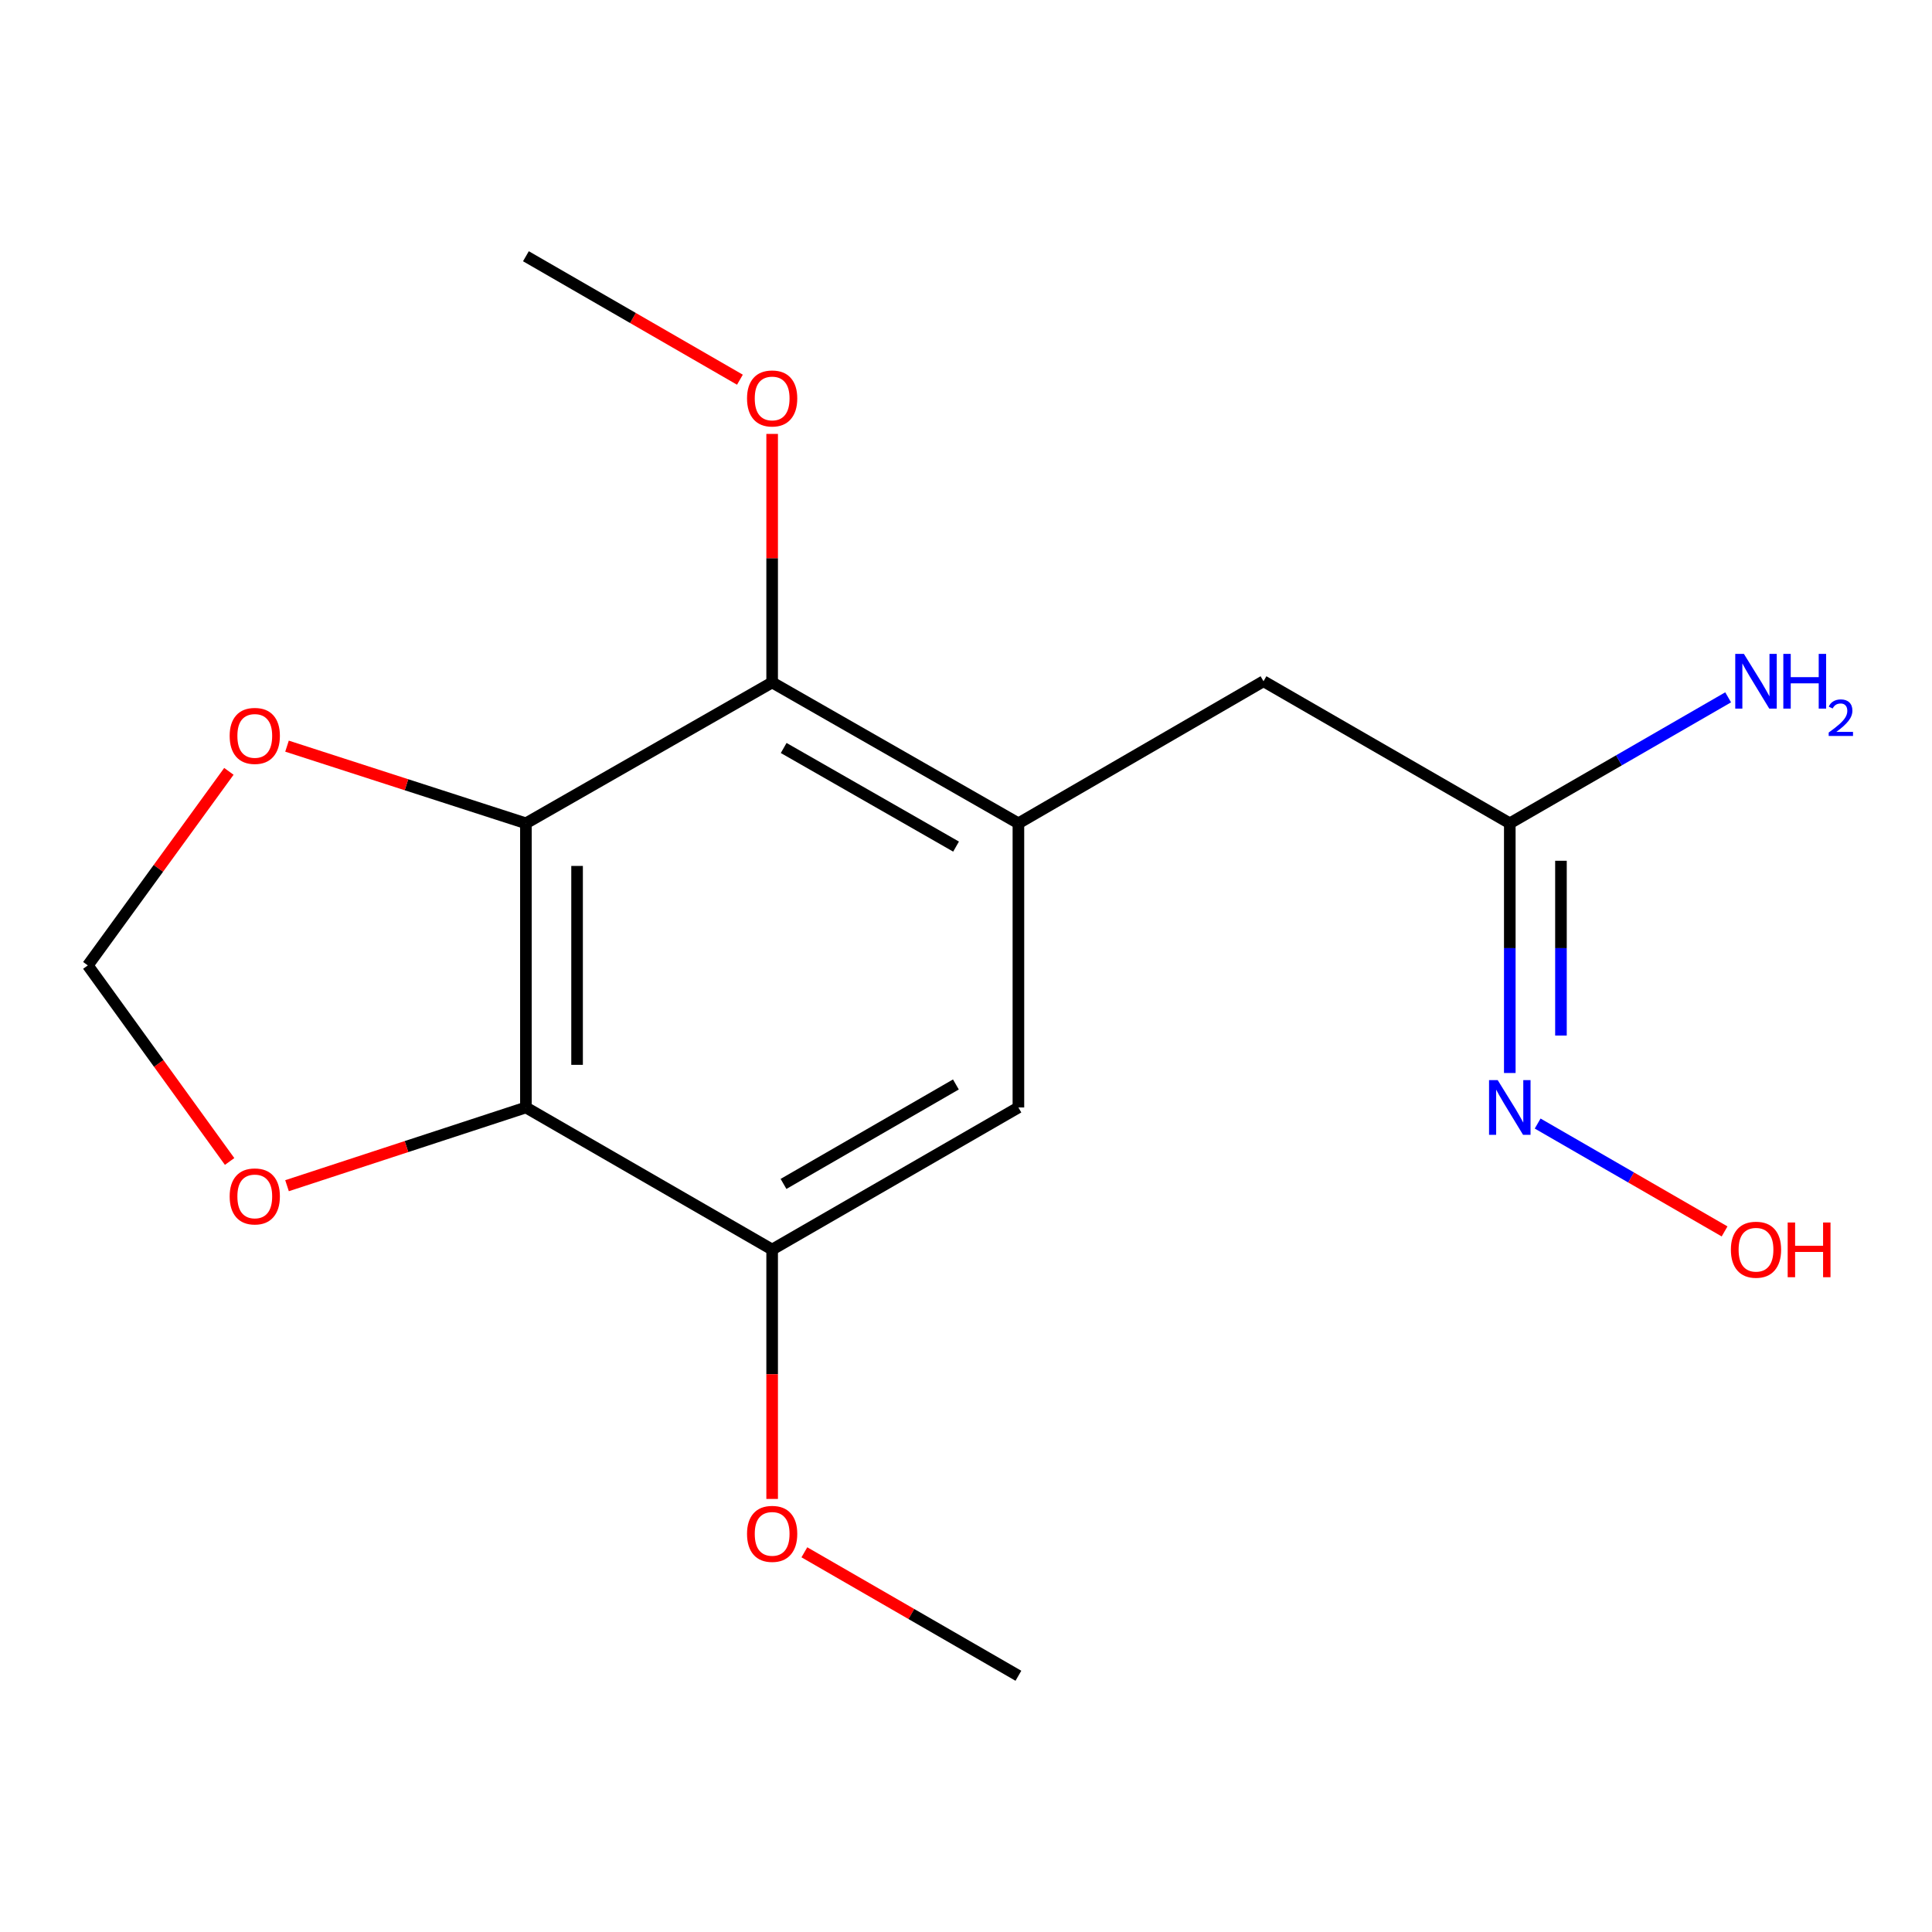 <?xml version='1.0' encoding='iso-8859-1'?>
<svg version='1.1' baseProfile='full'
              xmlns='http://www.w3.org/2000/svg'
                      xmlns:rdkit='http://www.rdkit.org/xml'
                      xmlns:xlink='http://www.w3.org/1999/xlink'
                  xml:space='preserve'
width='1000px' height='1000px' viewBox='0 0 1000 1000'>
<!-- END OF HEADER -->
<rect style='opacity:1.0;fill:#FFFFFF;stroke:none' width='1000' height='1000' x='0' y='0'> </rect>
<path class='bond-0' d='M 272.211,426.146 L 272.211,573.222' style='fill:none;fill-rule:evenodd;stroke:#000000;stroke-width:6px;stroke-linecap:butt;stroke-linejoin:miter;stroke-opacity:1' />
<path class='bond-0' d='M 298.693,448.207 L 298.693,551.16' style='fill:none;fill-rule:evenodd;stroke:#000000;stroke-width:6px;stroke-linecap:butt;stroke-linejoin:miter;stroke-opacity:1' />
<path class='bond-2' d='M 272.211,426.146 L 399.661,353.233' style='fill:none;fill-rule:evenodd;stroke:#000000;stroke-width:6px;stroke-linecap:butt;stroke-linejoin:miter;stroke-opacity:1' />
<path class='bond-5' d='M 272.211,426.146 L 210.385,406.177' style='fill:none;fill-rule:evenodd;stroke:#000000;stroke-width:6px;stroke-linecap:butt;stroke-linejoin:miter;stroke-opacity:1' />
<path class='bond-5' d='M 210.385,406.177 L 148.56,386.208' style='fill:none;fill-rule:evenodd;stroke:#FF0000;stroke-width:6px;stroke-linecap:butt;stroke-linejoin:miter;stroke-opacity:1' />
<path class='bond-3' d='M 272.211,573.222 L 399.661,646.767' style='fill:none;fill-rule:evenodd;stroke:#000000;stroke-width:6px;stroke-linecap:butt;stroke-linejoin:miter;stroke-opacity:1' />
<path class='bond-6' d='M 272.211,573.222 L 210.388,593.469' style='fill:none;fill-rule:evenodd;stroke:#000000;stroke-width:6px;stroke-linecap:butt;stroke-linejoin:miter;stroke-opacity:1' />
<path class='bond-6' d='M 210.388,593.469 L 148.565,613.716' style='fill:none;fill-rule:evenodd;stroke:#FF0000;stroke-width:6px;stroke-linecap:butt;stroke-linejoin:miter;stroke-opacity:1' />
<path class='bond-1' d='M 527.126,426.146 L 399.661,353.233' style='fill:none;fill-rule:evenodd;stroke:#000000;stroke-width:6px;stroke-linecap:butt;stroke-linejoin:miter;stroke-opacity:1' />
<path class='bond-1' d='M 494.857,438.195 L 405.632,387.156' style='fill:none;fill-rule:evenodd;stroke:#000000;stroke-width:6px;stroke-linecap:butt;stroke-linejoin:miter;stroke-opacity:1' />
<path class='bond-8' d='M 527.126,426.146 L 653.988,352.615' style='fill:none;fill-rule:evenodd;stroke:#000000;stroke-width:6px;stroke-linecap:butt;stroke-linejoin:miter;stroke-opacity:1' />
<path class='bond-18' d='M 527.126,426.146 L 527.126,573.222' style='fill:none;fill-rule:evenodd;stroke:#000000;stroke-width:6px;stroke-linecap:butt;stroke-linejoin:miter;stroke-opacity:1' />
<path class='bond-12' d='M 399.661,353.233 L 399.661,288.913' style='fill:none;fill-rule:evenodd;stroke:#000000;stroke-width:6px;stroke-linecap:butt;stroke-linejoin:miter;stroke-opacity:1' />
<path class='bond-12' d='M 399.661,288.913 L 399.661,224.594' style='fill:none;fill-rule:evenodd;stroke:#FF0000;stroke-width:6px;stroke-linecap:butt;stroke-linejoin:miter;stroke-opacity:1' />
<path class='bond-4' d='M 399.661,646.767 L 527.126,573.222' style='fill:none;fill-rule:evenodd;stroke:#000000;stroke-width:6px;stroke-linecap:butt;stroke-linejoin:miter;stroke-opacity:1' />
<path class='bond-4' d='M 405.546,612.798 L 494.772,561.316' style='fill:none;fill-rule:evenodd;stroke:#000000;stroke-width:6px;stroke-linecap:butt;stroke-linejoin:miter;stroke-opacity:1' />
<path class='bond-13' d='M 399.661,646.767 L 399.661,711.307' style='fill:none;fill-rule:evenodd;stroke:#000000;stroke-width:6px;stroke-linecap:butt;stroke-linejoin:miter;stroke-opacity:1' />
<path class='bond-13' d='M 399.661,711.307 L 399.661,775.846' style='fill:none;fill-rule:evenodd;stroke:#FF0000;stroke-width:6px;stroke-linecap:butt;stroke-linejoin:miter;stroke-opacity:1' />
<path class='bond-10' d='M 118.472,399.252 L 81.963,449.472' style='fill:none;fill-rule:evenodd;stroke:#FF0000;stroke-width:6px;stroke-linecap:butt;stroke-linejoin:miter;stroke-opacity:1' />
<path class='bond-10' d='M 81.963,449.472 L 45.455,499.691' style='fill:none;fill-rule:evenodd;stroke:#000000;stroke-width:6px;stroke-linecap:butt;stroke-linejoin:miter;stroke-opacity:1' />
<path class='bond-17' d='M 118.85,601.175 L 82.152,550.433' style='fill:none;fill-rule:evenodd;stroke:#FF0000;stroke-width:6px;stroke-linecap:butt;stroke-linejoin:miter;stroke-opacity:1' />
<path class='bond-17' d='M 82.152,550.433 L 45.455,499.691' style='fill:none;fill-rule:evenodd;stroke:#000000;stroke-width:6px;stroke-linecap:butt;stroke-linejoin:miter;stroke-opacity:1' />
<path class='bond-7' d='M 781.467,426.146 L 653.988,352.615' style='fill:none;fill-rule:evenodd;stroke:#000000;stroke-width:6px;stroke-linecap:butt;stroke-linejoin:miter;stroke-opacity:1' />
<path class='bond-9' d='M 781.467,426.146 L 781.467,490.765' style='fill:none;fill-rule:evenodd;stroke:#000000;stroke-width:6px;stroke-linecap:butt;stroke-linejoin:miter;stroke-opacity:1' />
<path class='bond-9' d='M 781.467,490.765 L 781.467,555.385' style='fill:none;fill-rule:evenodd;stroke:#0000FF;stroke-width:6px;stroke-linecap:butt;stroke-linejoin:miter;stroke-opacity:1' />
<path class='bond-9' d='M 807.949,445.532 L 807.949,490.765' style='fill:none;fill-rule:evenodd;stroke:#000000;stroke-width:6px;stroke-linecap:butt;stroke-linejoin:miter;stroke-opacity:1' />
<path class='bond-9' d='M 807.949,490.765 L 807.949,535.999' style='fill:none;fill-rule:evenodd;stroke:#0000FF;stroke-width:6px;stroke-linecap:butt;stroke-linejoin:miter;stroke-opacity:1' />
<path class='bond-11' d='M 781.467,426.146 L 837.976,393.54' style='fill:none;fill-rule:evenodd;stroke:#000000;stroke-width:6px;stroke-linecap:butt;stroke-linejoin:miter;stroke-opacity:1' />
<path class='bond-11' d='M 837.976,393.54 L 894.485,360.934' style='fill:none;fill-rule:evenodd;stroke:#0000FF;stroke-width:6px;stroke-linecap:butt;stroke-linejoin:miter;stroke-opacity:1' />
<path class='bond-14' d='M 795.886,581.543 L 844.263,609.462' style='fill:none;fill-rule:evenodd;stroke:#0000FF;stroke-width:6px;stroke-linecap:butt;stroke-linejoin:miter;stroke-opacity:1' />
<path class='bond-14' d='M 844.263,609.462 L 892.641,637.382' style='fill:none;fill-rule:evenodd;stroke:#FF0000;stroke-width:6px;stroke-linecap:butt;stroke-linejoin:miter;stroke-opacity:1' />
<path class='bond-15' d='M 382.983,196.534 L 327.597,164.58' style='fill:none;fill-rule:evenodd;stroke:#FF0000;stroke-width:6px;stroke-linecap:butt;stroke-linejoin:miter;stroke-opacity:1' />
<path class='bond-15' d='M 327.597,164.58 L 272.211,132.626' style='fill:none;fill-rule:evenodd;stroke:#000000;stroke-width:6px;stroke-linecap:butt;stroke-linejoin:miter;stroke-opacity:1' />
<path class='bond-16' d='M 416.34,803.465 L 471.733,835.419' style='fill:none;fill-rule:evenodd;stroke:#FF0000;stroke-width:6px;stroke-linecap:butt;stroke-linejoin:miter;stroke-opacity:1' />
<path class='bond-16' d='M 471.733,835.419 L 527.126,867.374' style='fill:none;fill-rule:evenodd;stroke:#000000;stroke-width:6px;stroke-linecap:butt;stroke-linejoin:miter;stroke-opacity:1' />
<path  class='atom-6' d='M 118.873 380.898
Q 118.873 374.098, 122.233 370.298
Q 125.593 366.498, 131.873 366.498
Q 138.153 366.498, 141.513 370.298
Q 144.873 374.098, 144.873 380.898
Q 144.873 387.778, 141.473 391.698
Q 138.073 395.578, 131.873 395.578
Q 125.633 395.578, 122.233 391.698
Q 118.873 387.818, 118.873 380.898
M 131.873 392.378
Q 136.193 392.378, 138.513 389.498
Q 140.873 386.578, 140.873 380.898
Q 140.873 375.338, 138.513 372.538
Q 136.193 369.698, 131.873 369.698
Q 127.553 369.698, 125.193 372.498
Q 122.873 375.298, 122.873 380.898
Q 122.873 386.618, 125.193 389.498
Q 127.553 392.378, 131.873 392.378
' fill='#FF0000'/>
<path  class='atom-7' d='M 118.873 619.262
Q 118.873 612.462, 122.233 608.662
Q 125.593 604.862, 131.873 604.862
Q 138.153 604.862, 141.513 608.662
Q 144.873 612.462, 144.873 619.262
Q 144.873 626.142, 141.473 630.062
Q 138.073 633.942, 131.873 633.942
Q 125.633 633.942, 122.233 630.062
Q 118.873 626.182, 118.873 619.262
M 131.873 630.742
Q 136.193 630.742, 138.513 627.862
Q 140.873 624.942, 140.873 619.262
Q 140.873 613.702, 138.513 610.902
Q 136.193 608.062, 131.873 608.062
Q 127.553 608.062, 125.193 610.862
Q 122.873 613.662, 122.873 619.262
Q 122.873 624.982, 125.193 627.862
Q 127.553 630.742, 131.873 630.742
' fill='#FF0000'/>
<path  class='atom-10' d='M 775.207 559.062
L 784.487 574.062
Q 785.407 575.542, 786.887 578.222
Q 788.367 580.902, 788.447 581.062
L 788.447 559.062
L 792.207 559.062
L 792.207 587.382
L 788.327 587.382
L 778.367 570.982
Q 777.207 569.062, 775.967 566.862
Q 774.767 564.662, 774.407 563.982
L 774.407 587.382
L 770.727 587.382
L 770.727 559.062
L 775.207 559.062
' fill='#0000FF'/>
<path  class='atom-12' d='M 902.643 338.455
L 911.923 353.455
Q 912.843 354.935, 914.323 357.615
Q 915.803 360.295, 915.883 360.455
L 915.883 338.455
L 919.643 338.455
L 919.643 366.775
L 915.763 366.775
L 905.803 350.375
Q 904.643 348.455, 903.403 346.255
Q 902.203 344.055, 901.843 343.375
L 901.843 366.775
L 898.163 366.775
L 898.163 338.455
L 902.643 338.455
' fill='#0000FF'/>
<path  class='atom-12' d='M 923.043 338.455
L 926.883 338.455
L 926.883 350.495
L 941.363 350.495
L 941.363 338.455
L 945.203 338.455
L 945.203 366.775
L 941.363 366.775
L 941.363 353.695
L 926.883 353.695
L 926.883 366.775
L 923.043 366.775
L 923.043 338.455
' fill='#0000FF'/>
<path  class='atom-12' d='M 946.576 365.781
Q 947.262 364.013, 948.899 363.036
Q 950.536 362.033, 952.806 362.033
Q 955.631 362.033, 957.215 363.564
Q 958.799 365.095, 958.799 367.814
Q 958.799 370.586, 956.74 373.173
Q 954.707 375.761, 950.483 378.823
L 959.116 378.823
L 959.116 380.935
L 946.523 380.935
L 946.523 379.166
Q 950.008 376.685, 952.067 374.837
Q 954.153 372.989, 955.156 371.325
Q 956.159 369.662, 956.159 367.946
Q 956.159 366.151, 955.261 365.148
Q 954.364 364.145, 952.806 364.145
Q 951.301 364.145, 950.298 364.752
Q 949.295 365.359, 948.582 366.705
L 946.576 365.781
' fill='#0000FF'/>
<path  class='atom-13' d='M 386.661 206.237
Q 386.661 199.437, 390.021 195.637
Q 393.381 191.837, 399.661 191.837
Q 405.941 191.837, 409.301 195.637
Q 412.661 199.437, 412.661 206.237
Q 412.661 213.117, 409.261 217.037
Q 405.861 220.917, 399.661 220.917
Q 393.421 220.917, 390.021 217.037
Q 386.661 213.157, 386.661 206.237
M 399.661 217.717
Q 403.981 217.717, 406.301 214.837
Q 408.661 211.917, 408.661 206.237
Q 408.661 200.677, 406.301 197.877
Q 403.981 195.037, 399.661 195.037
Q 395.341 195.037, 392.981 197.837
Q 390.661 200.637, 390.661 206.237
Q 390.661 211.957, 392.981 214.837
Q 395.341 217.717, 399.661 217.717
' fill='#FF0000'/>
<path  class='atom-14' d='M 386.661 793.923
Q 386.661 787.123, 390.021 783.323
Q 393.381 779.523, 399.661 779.523
Q 405.941 779.523, 409.301 783.323
Q 412.661 787.123, 412.661 793.923
Q 412.661 800.803, 409.261 804.723
Q 405.861 808.603, 399.661 808.603
Q 393.421 808.603, 390.021 804.723
Q 386.661 800.843, 386.661 793.923
M 399.661 805.403
Q 403.981 805.403, 406.301 802.523
Q 408.661 799.603, 408.661 793.923
Q 408.661 788.363, 406.301 785.563
Q 403.981 782.723, 399.661 782.723
Q 395.341 782.723, 392.981 785.523
Q 390.661 788.323, 390.661 793.923
Q 390.661 799.643, 392.981 802.523
Q 395.341 805.403, 399.661 805.403
' fill='#FF0000'/>
<path  class='atom-15' d='M 895.903 646.847
Q 895.903 640.047, 899.263 636.247
Q 902.623 632.447, 908.903 632.447
Q 915.183 632.447, 918.543 636.247
Q 921.903 640.047, 921.903 646.847
Q 921.903 653.727, 918.503 657.647
Q 915.103 661.527, 908.903 661.527
Q 902.663 661.527, 899.263 657.647
Q 895.903 653.767, 895.903 646.847
M 908.903 658.327
Q 913.223 658.327, 915.543 655.447
Q 917.903 652.527, 917.903 646.847
Q 917.903 641.287, 915.543 638.487
Q 913.223 635.647, 908.903 635.647
Q 904.583 635.647, 902.223 638.447
Q 899.903 641.247, 899.903 646.847
Q 899.903 652.567, 902.223 655.447
Q 904.583 658.327, 908.903 658.327
' fill='#FF0000'/>
<path  class='atom-15' d='M 925.303 632.767
L 929.143 632.767
L 929.143 644.807
L 943.623 644.807
L 943.623 632.767
L 947.463 632.767
L 947.463 661.087
L 943.623 661.087
L 943.623 648.007
L 929.143 648.007
L 929.143 661.087
L 925.303 661.087
L 925.303 632.767
' fill='#FF0000'/>
</svg>
